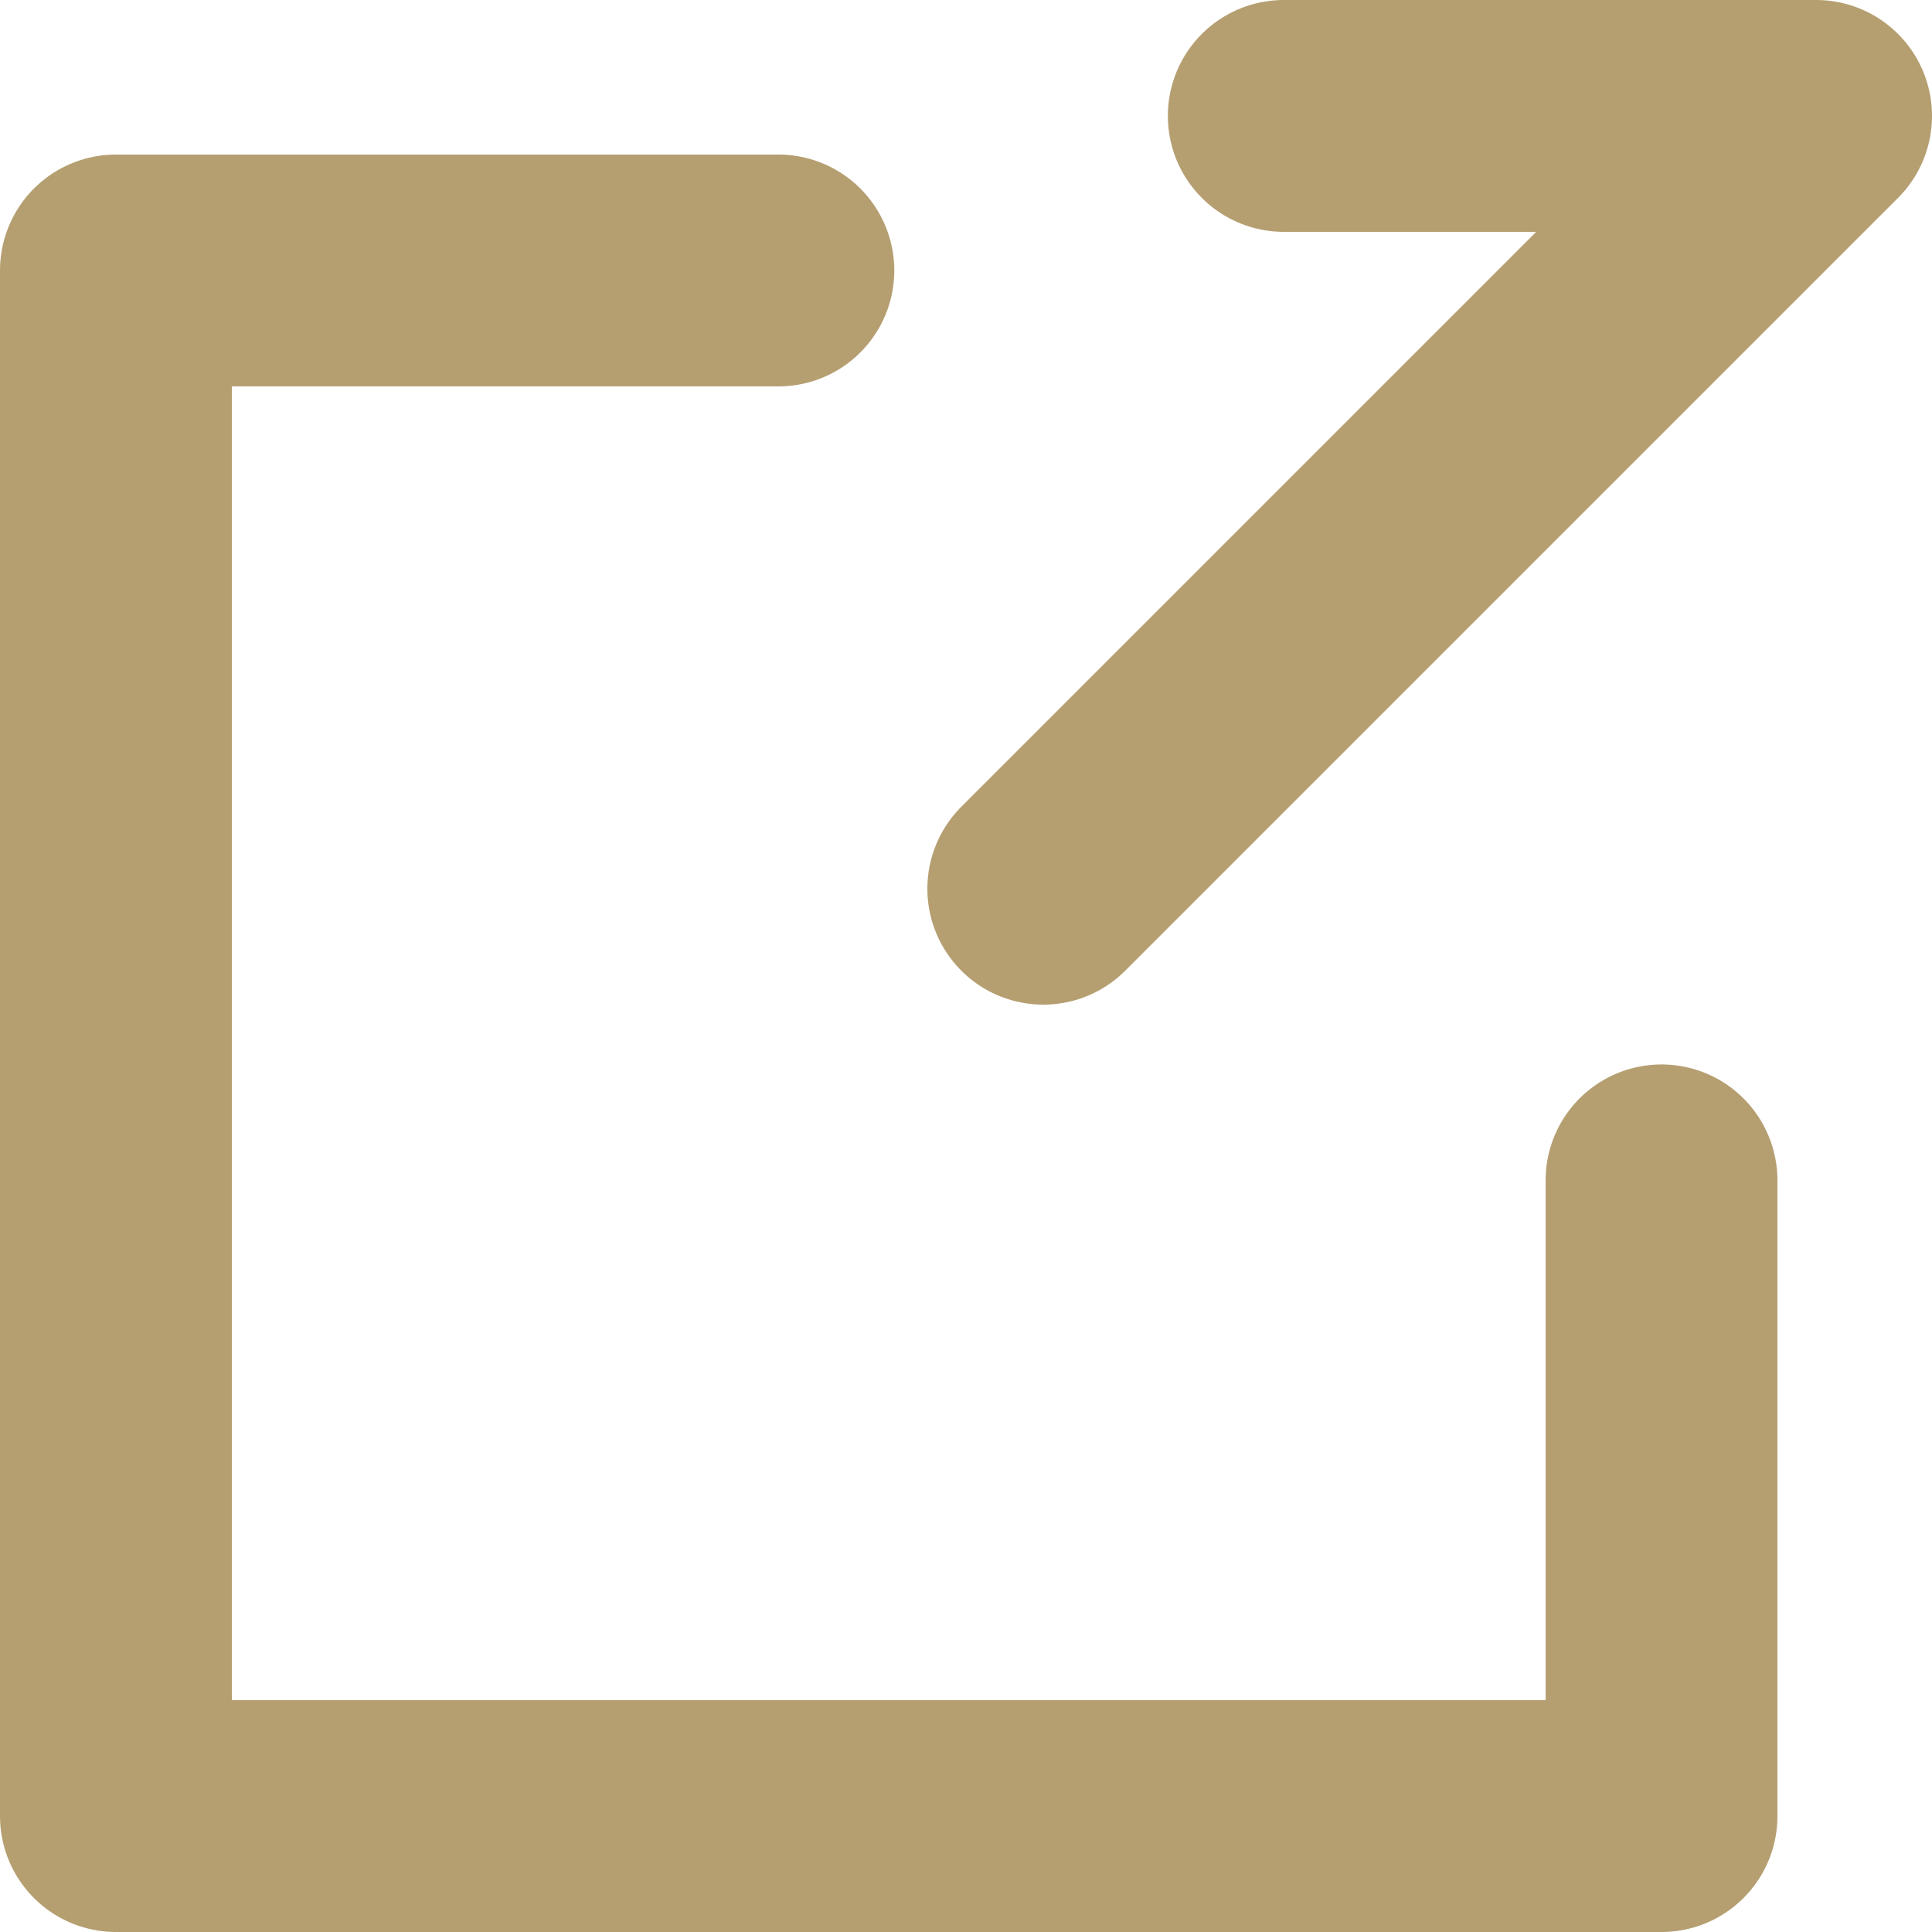 <svg xmlns="http://www.w3.org/2000/svg" width="12.5" height="12.5" viewBox="0 0 12.5 12.5">
  <g id="Group_142" data-name="Group 142" transform="translate(-543.25 -3062.25)">
    <path id="Path_242" data-name="Path 242" d="M-8239.394-5124.37h-4.286v10h10v-4.113" transform="translate(8787.68 8188.37)" fill="none" stroke="#b59f71" stroke-linecap="round" stroke-linejoin="round" stroke-width="1.5"/>
    <path id="Path_243" data-name="Path 243" d="M-8244.32-5125.814h3.444l-5,5" transform="translate(8795.876 8188.814)" fill="none" stroke="#b59f71" stroke-linecap="round" stroke-linejoin="round" stroke-width="1.5"/>
  </g>
</svg>
